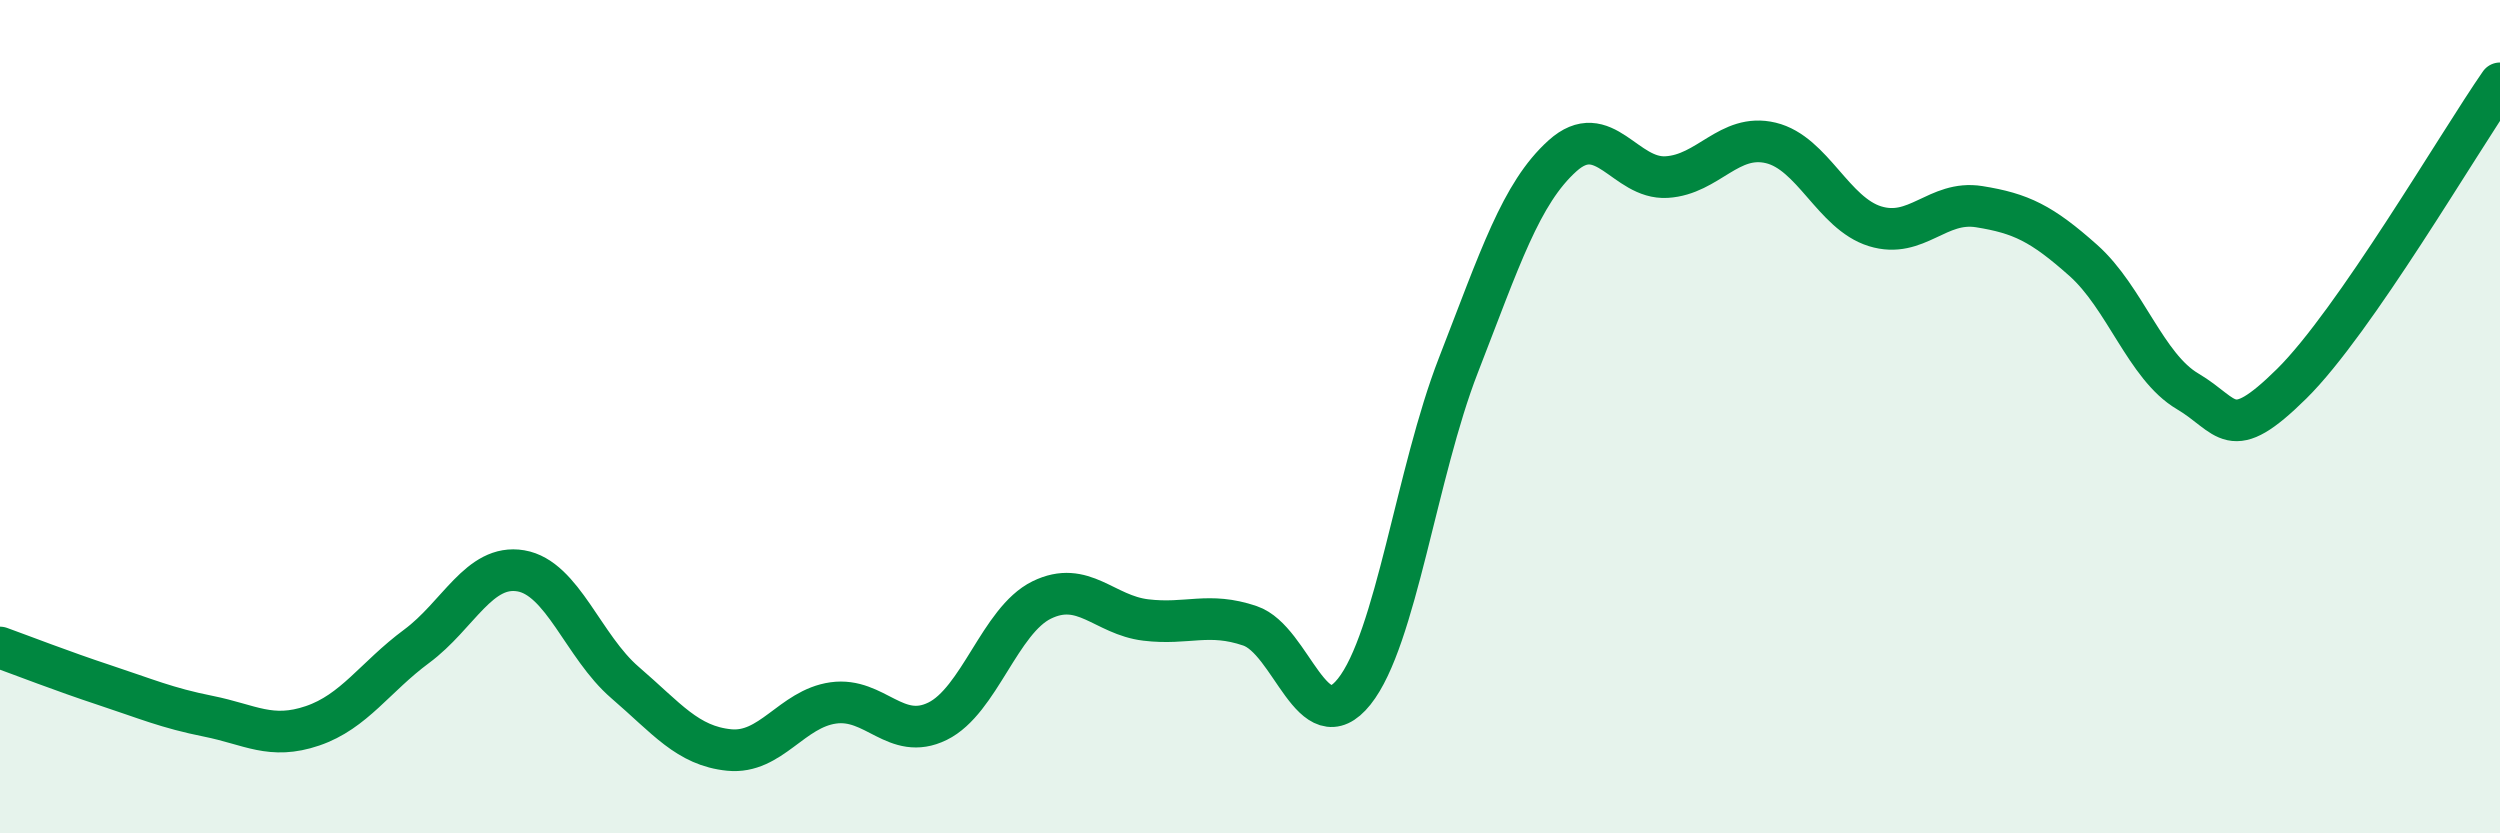 
    <svg width="60" height="20" viewBox="0 0 60 20" xmlns="http://www.w3.org/2000/svg">
      <path
        d="M 0,15.54 C 0.5,15.72 1.5,16.11 2.5,16.44 C 3.5,16.77 4,16.99 5,17.19 C 6,17.39 6.5,17.76 7.5,17.42 C 8.5,17.08 9,16.25 10,15.51 C 11,14.77 11.5,13.53 12.5,13.7 C 13.5,13.87 14,15.52 15,16.38 C 16,17.24 16.5,17.9 17.5,18 C 18.5,18.1 19,17.01 20,16.87 C 21,16.73 21.5,17.8 22.5,17.31 C 23.5,16.82 24,14.89 25,14.4 C 26,13.91 26.5,14.76 27.5,14.88 C 28.5,15 29,14.68 30,15.02 C 31,15.36 31.5,17.85 32.5,16.6 C 33.5,15.35 34,11.34 35,8.77 C 36,6.2 36.5,4.64 37.5,3.74 C 38.5,2.84 39,4.31 40,4.25 C 41,4.19 41.5,3.19 42.5,3.43 C 43.5,3.67 44,5.12 45,5.43 C 46,5.74 46.5,4.8 47.5,4.96 C 48.5,5.12 49,5.36 50,6.25 C 51,7.14 51.5,8.8 52.5,9.39 C 53.5,9.98 53.5,10.69 55,9.21 C 56.5,7.73 59,3.44 60,2L60 20L0 20Z"
        fill="#008740"
        opacity="0.1"
        stroke-linecap="round"
        stroke-linejoin="round"
      />
      <path
        d="M 0,15.54 C 0.5,15.72 1.5,16.11 2.5,16.44 C 3.5,16.77 4,16.99 5,17.19 C 6,17.39 6.5,17.76 7.5,17.42 C 8.5,17.08 9,16.25 10,15.51 C 11,14.77 11.5,13.53 12.5,13.7 C 13.5,13.87 14,15.52 15,16.38 C 16,17.24 16.5,17.9 17.5,18 C 18.5,18.1 19,17.01 20,16.87 C 21,16.73 21.5,17.8 22.5,17.31 C 23.5,16.82 24,14.89 25,14.4 C 26,13.91 26.5,14.76 27.5,14.88 C 28.5,15 29,14.68 30,15.02 C 31,15.36 31.5,17.85 32.5,16.6 C 33.5,15.35 34,11.34 35,8.77 C 36,6.2 36.5,4.64 37.5,3.74 C 38.5,2.84 39,4.31 40,4.25 C 41,4.19 41.5,3.19 42.5,3.43 C 43.5,3.67 44,5.12 45,5.43 C 46,5.74 46.5,4.8 47.5,4.96 C 48.5,5.12 49,5.36 50,6.25 C 51,7.14 51.5,8.8 52.5,9.39 C 53.5,9.98 53.5,10.69 55,9.21 C 56.5,7.73 59,3.44 60,2"
        stroke="#008740"
        stroke-width="1"
        fill="none"
        stroke-linecap="round"
        stroke-linejoin="round"
      />
    </svg>
  